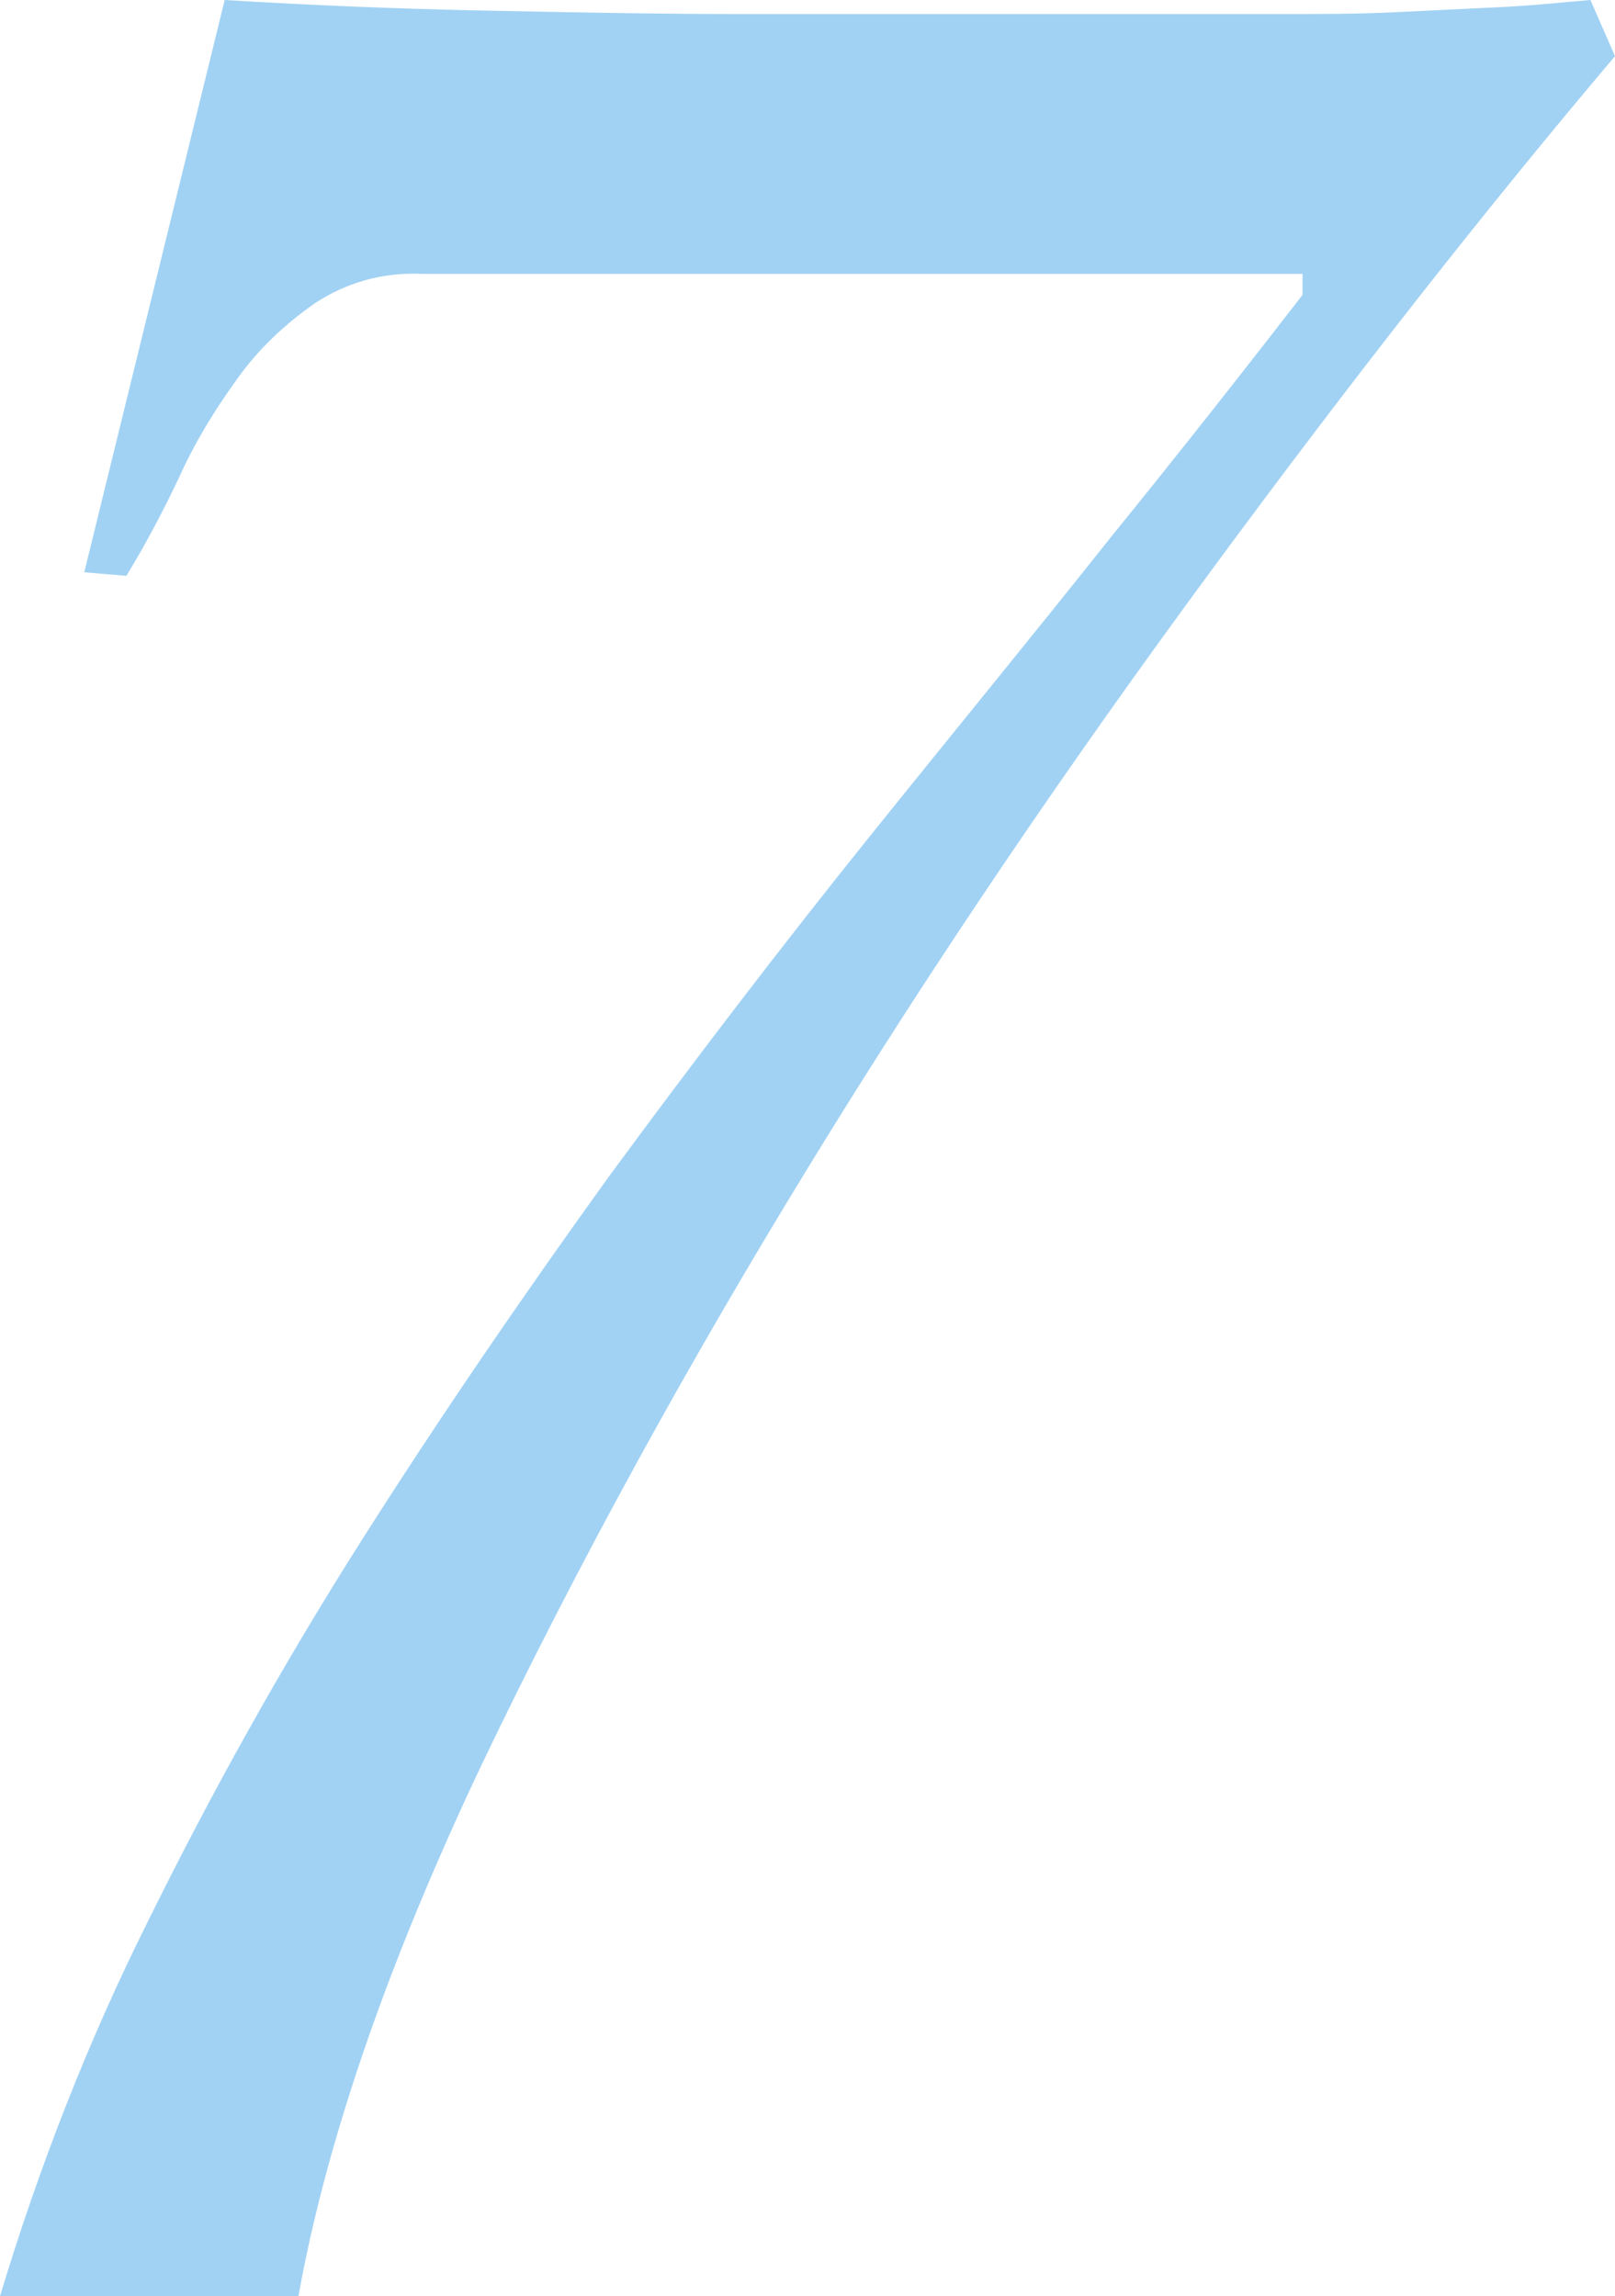 <?xml version="1.0" encoding="utf-8"?>
<!-- Generator: Adobe Illustrator 26.0.2, SVG Export Plug-In . SVG Version: 6.00 Build 0)  -->
<svg version="1.1" id="レイヤー_1" xmlns="http://www.w3.org/2000/svg" xmlns:xlink="http://www.w3.org/1999/xlink" x="0px"
	 y="0px" viewBox="0 0 92 130.8" style="enable-background:new 0 0 92 130.8;" xml:space="preserve">
<style type="text/css">
	.st0{fill:#A1D2F4;}
</style>
<path class="st0" d="M4.8,32.6l8-32.6c4.9,0.3,9.8,0.5,14.7,0.6s9.8,0.2,14.7,0.2h31c2,0,4.1,0,6.2-0.1s4.2-0.2,6.2-0.3
	s3.7-0.3,5-0.4L92,3.2c-7.2,8.5-14.9,18.3-23,29.3S53.2,54.8,46.1,66.4C39.3,77.5,33,88.9,27.4,100.6c-5.3,11.2-8.8,21.3-10.4,30.2
	H0c2.2-7.3,5-14.5,8.4-21.3C12,102.2,16,95,20.5,87.9S29.8,73.8,34.7,67c5-6.8,9.9-13.2,14.8-19.3S59,36,63.2,30.7
	c4.3-5.3,7.9-9.9,11-13.9v-1.2H24c-2.2-0.1-4.3,0.5-6.1,1.7c-1.7,1.2-3.2,2.6-4.4,4.3c-1.3,1.8-2.4,3.6-3.3,5.6
	c-0.9,1.9-1.9,3.8-3,5.6L4.8,32.6z"/>
</svg>
